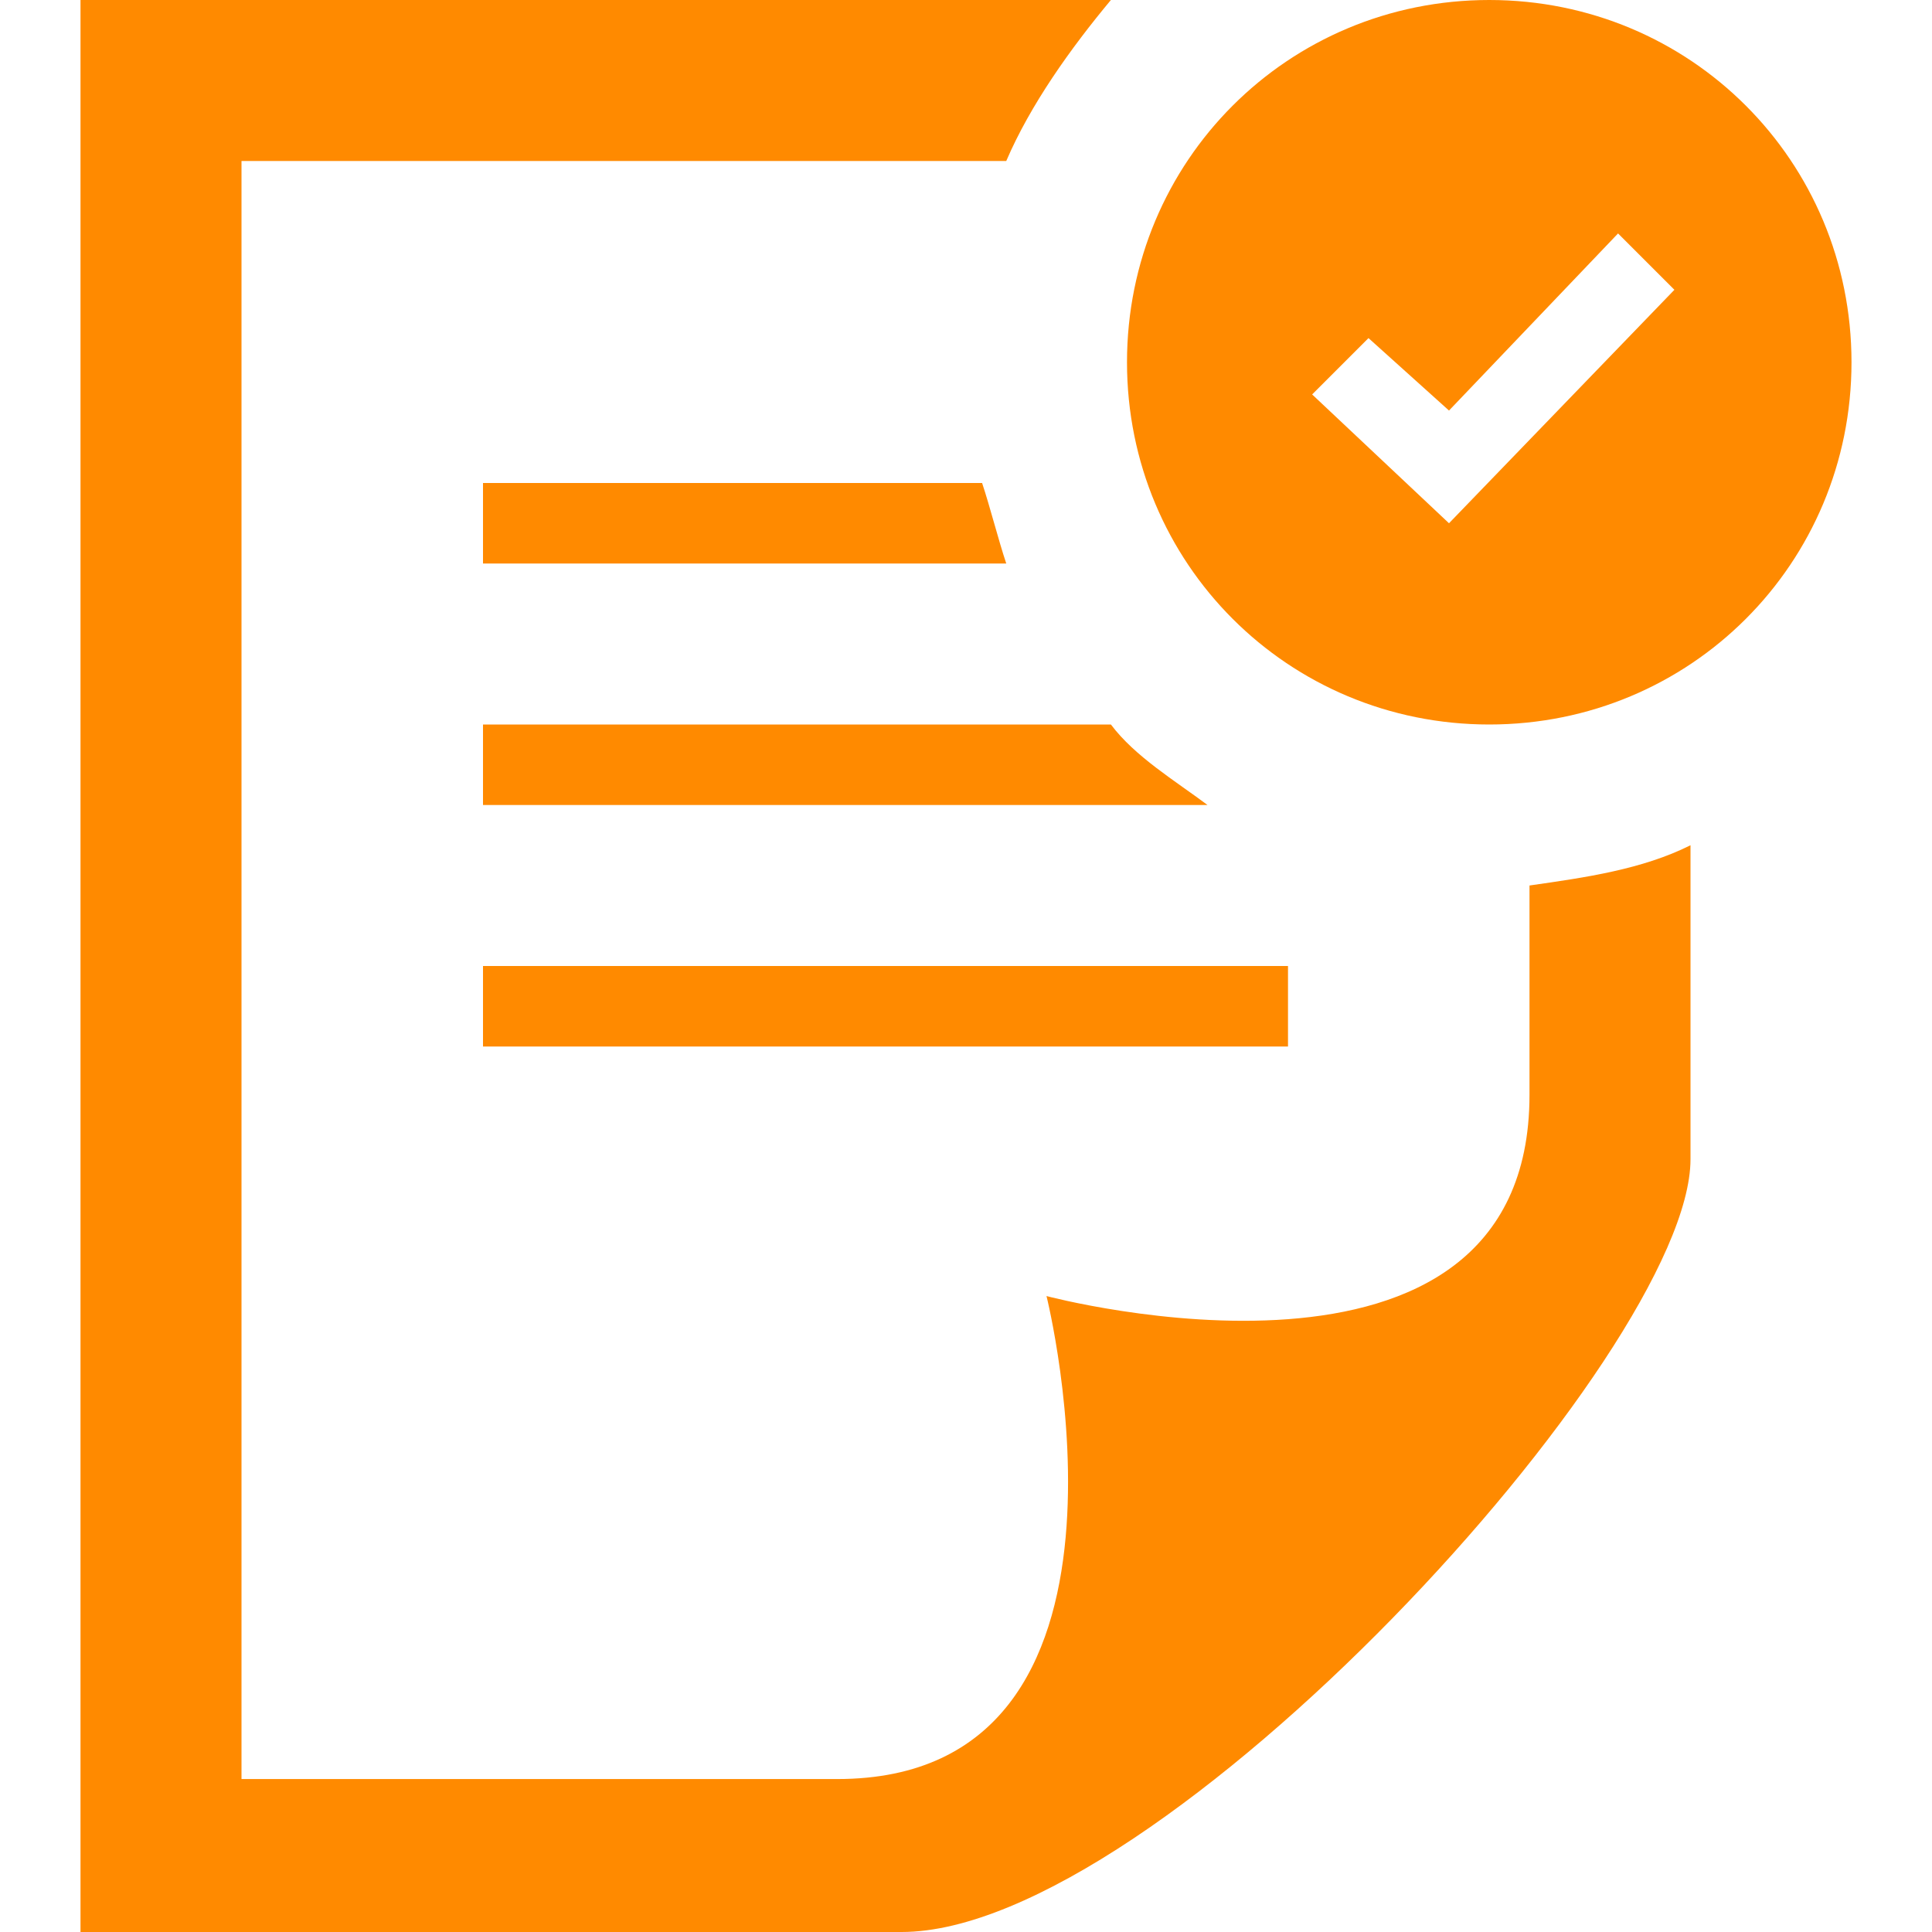 <?xml version="1.0" encoding="UTF-8"?>
<svg xmlns="http://www.w3.org/2000/svg" version="1.1" viewBox="0 0 24 24">
  <defs>
    <style>
      .cls-1 {
        fill: #ff8a00;
      }
    </style>
  </defs>
  <!-- Generator: Adobe Illustrator 28.6.0, SVG Export Plug-In . SVG Version: 1.2.0 Build 709)  -->
  <g>
    <g id="Calque_1">
      <path class="cls-1" d="M6,12h10v1H6v-1ZM13.8,9h-7.8v1h9c-.4-.3-.9-.6-1.2-1ZM6,7h6.5c-.1-.3-.2-.7-.3-1h-6.2s0,1,0,1ZM19,11v2.6c0,4.1-6,2.5-6,2.5,0,0,1.5,6-2.6,6H3V2h9.5c.3-.7.8-1.4,1.3-2H1v24h10.2c3.2,0,9.8-7.2,9.8-9.6v-3.9c-.6.3-1.3.4-2,.5ZM23,4.5c0,2.5-2,4.5-4.5,4.5s-4.5-2-4.5-4.5S16,0,18.5,0s4.5,2,4.5,4.5ZM20.8,3.6l-.7-.7-2.1,2.2-1-.9-.7.7,1.7,1.6s2.8-2.9,2.8-2.9Z"/>
    </g>
  </g>
</svg>